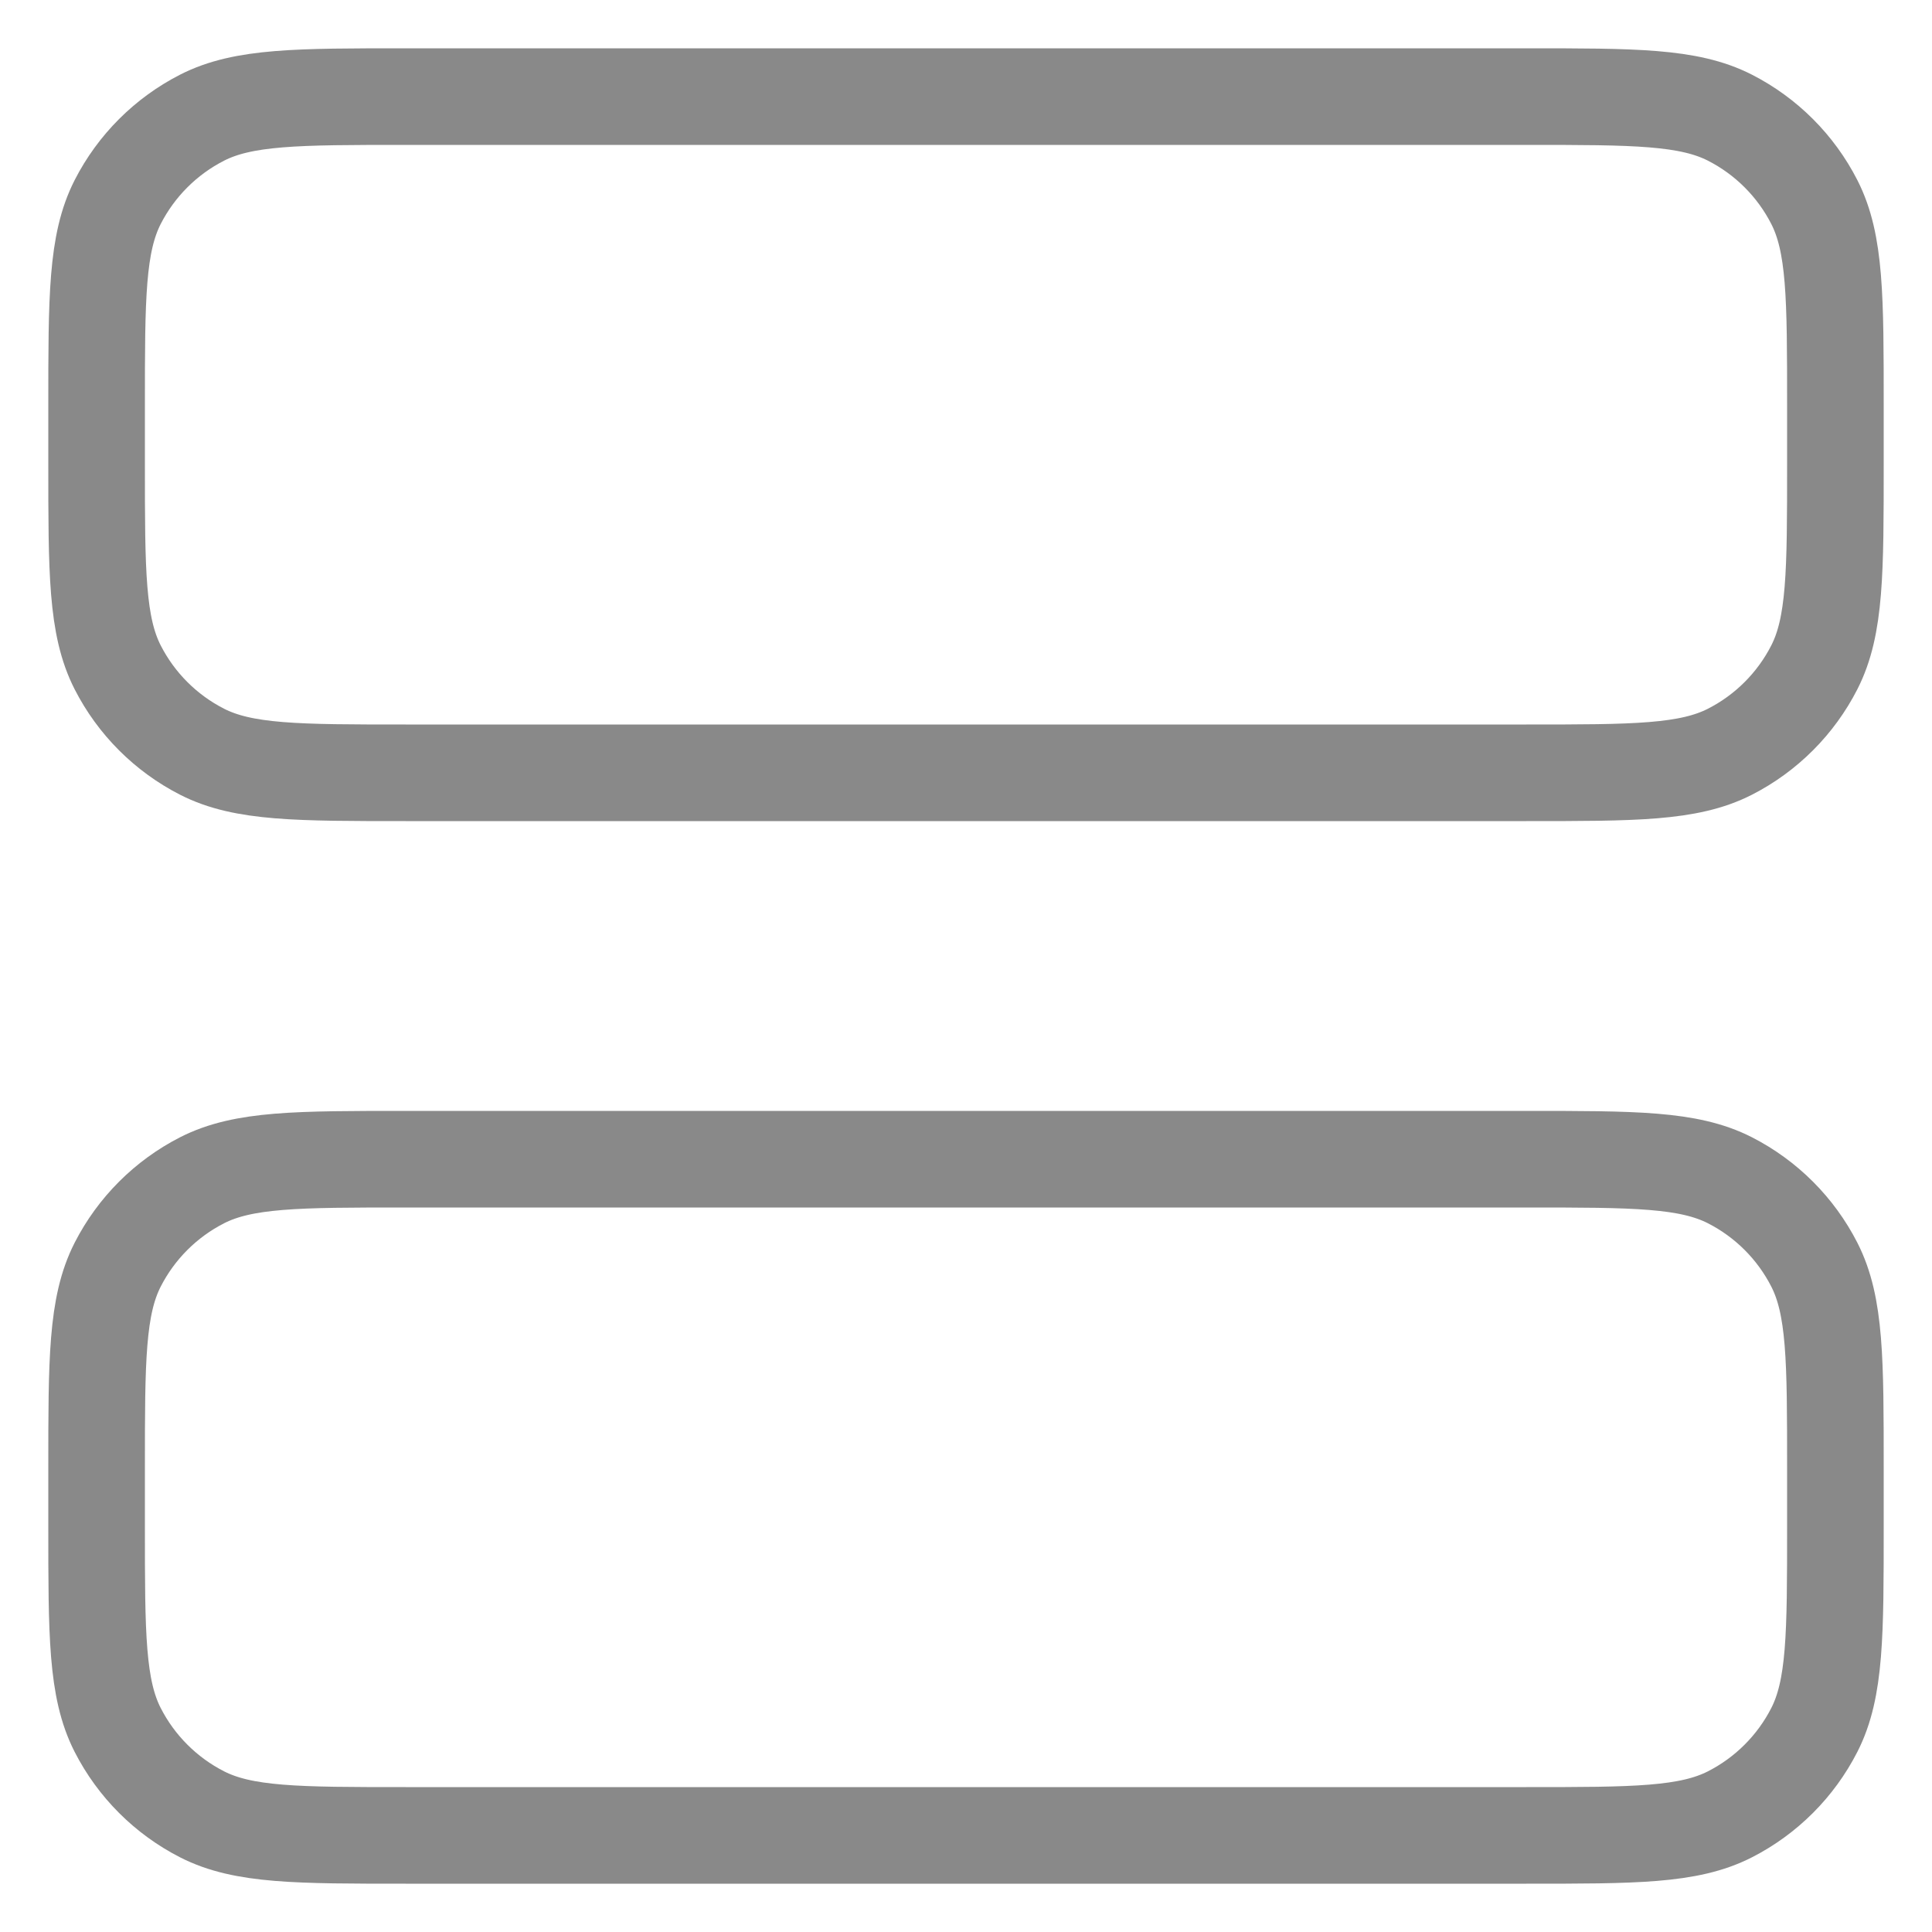 <svg width="20" height="20" viewBox="0 0 20 20" fill="none" xmlns="http://www.w3.org/2000/svg">
<path d="M15.8 8C16.92 8 17.48 8 17.908 7.782C18.284 7.59 18.59 7.284 18.782 6.908C19 6.48 19 5.92 19 4.8V4.2C19 3.08 19 2.52 18.782 2.092C18.59 1.716 18.284 1.41 17.908 1.218C17.48 1 16.92 1 15.8 1L4.2 1C3.08 1 2.52 1 2.092 1.218C1.716 1.41 1.41 1.716 1.218 2.092C1 2.52 1 3.08 1 4.2L1 4.8C1 5.92 1 6.48 1.218 6.908C1.41 7.284 1.716 7.59 2.092 7.782C2.52 8 3.08 8 4.2 8L15.8 8Z" stroke="#898989" stroke-linecap="round" stroke-linejoin="round"/>
<path d="M15.8 19C16.92 19 17.48 19 17.908 18.782C18.284 18.59 18.59 18.284 18.782 17.908C19 17.48 19 16.92 19 15.8V15.2C19 14.08 19 13.52 18.782 13.092C18.59 12.716 18.284 12.41 17.908 12.218C17.48 12 16.92 12 15.8 12L4.2 12C3.08 12 2.52 12 2.092 12.218C1.716 12.41 1.41 12.716 1.218 13.092C1 13.52 1 14.08 1 15.2L1 15.8C1 16.92 1 17.48 1.218 17.908C1.41 18.284 1.716 18.59 2.092 18.782C2.52 19 3.08 19 4.2 19H15.8Z" stroke="#898989" stroke-linecap="round" stroke-linejoin="round"/>
</svg>

